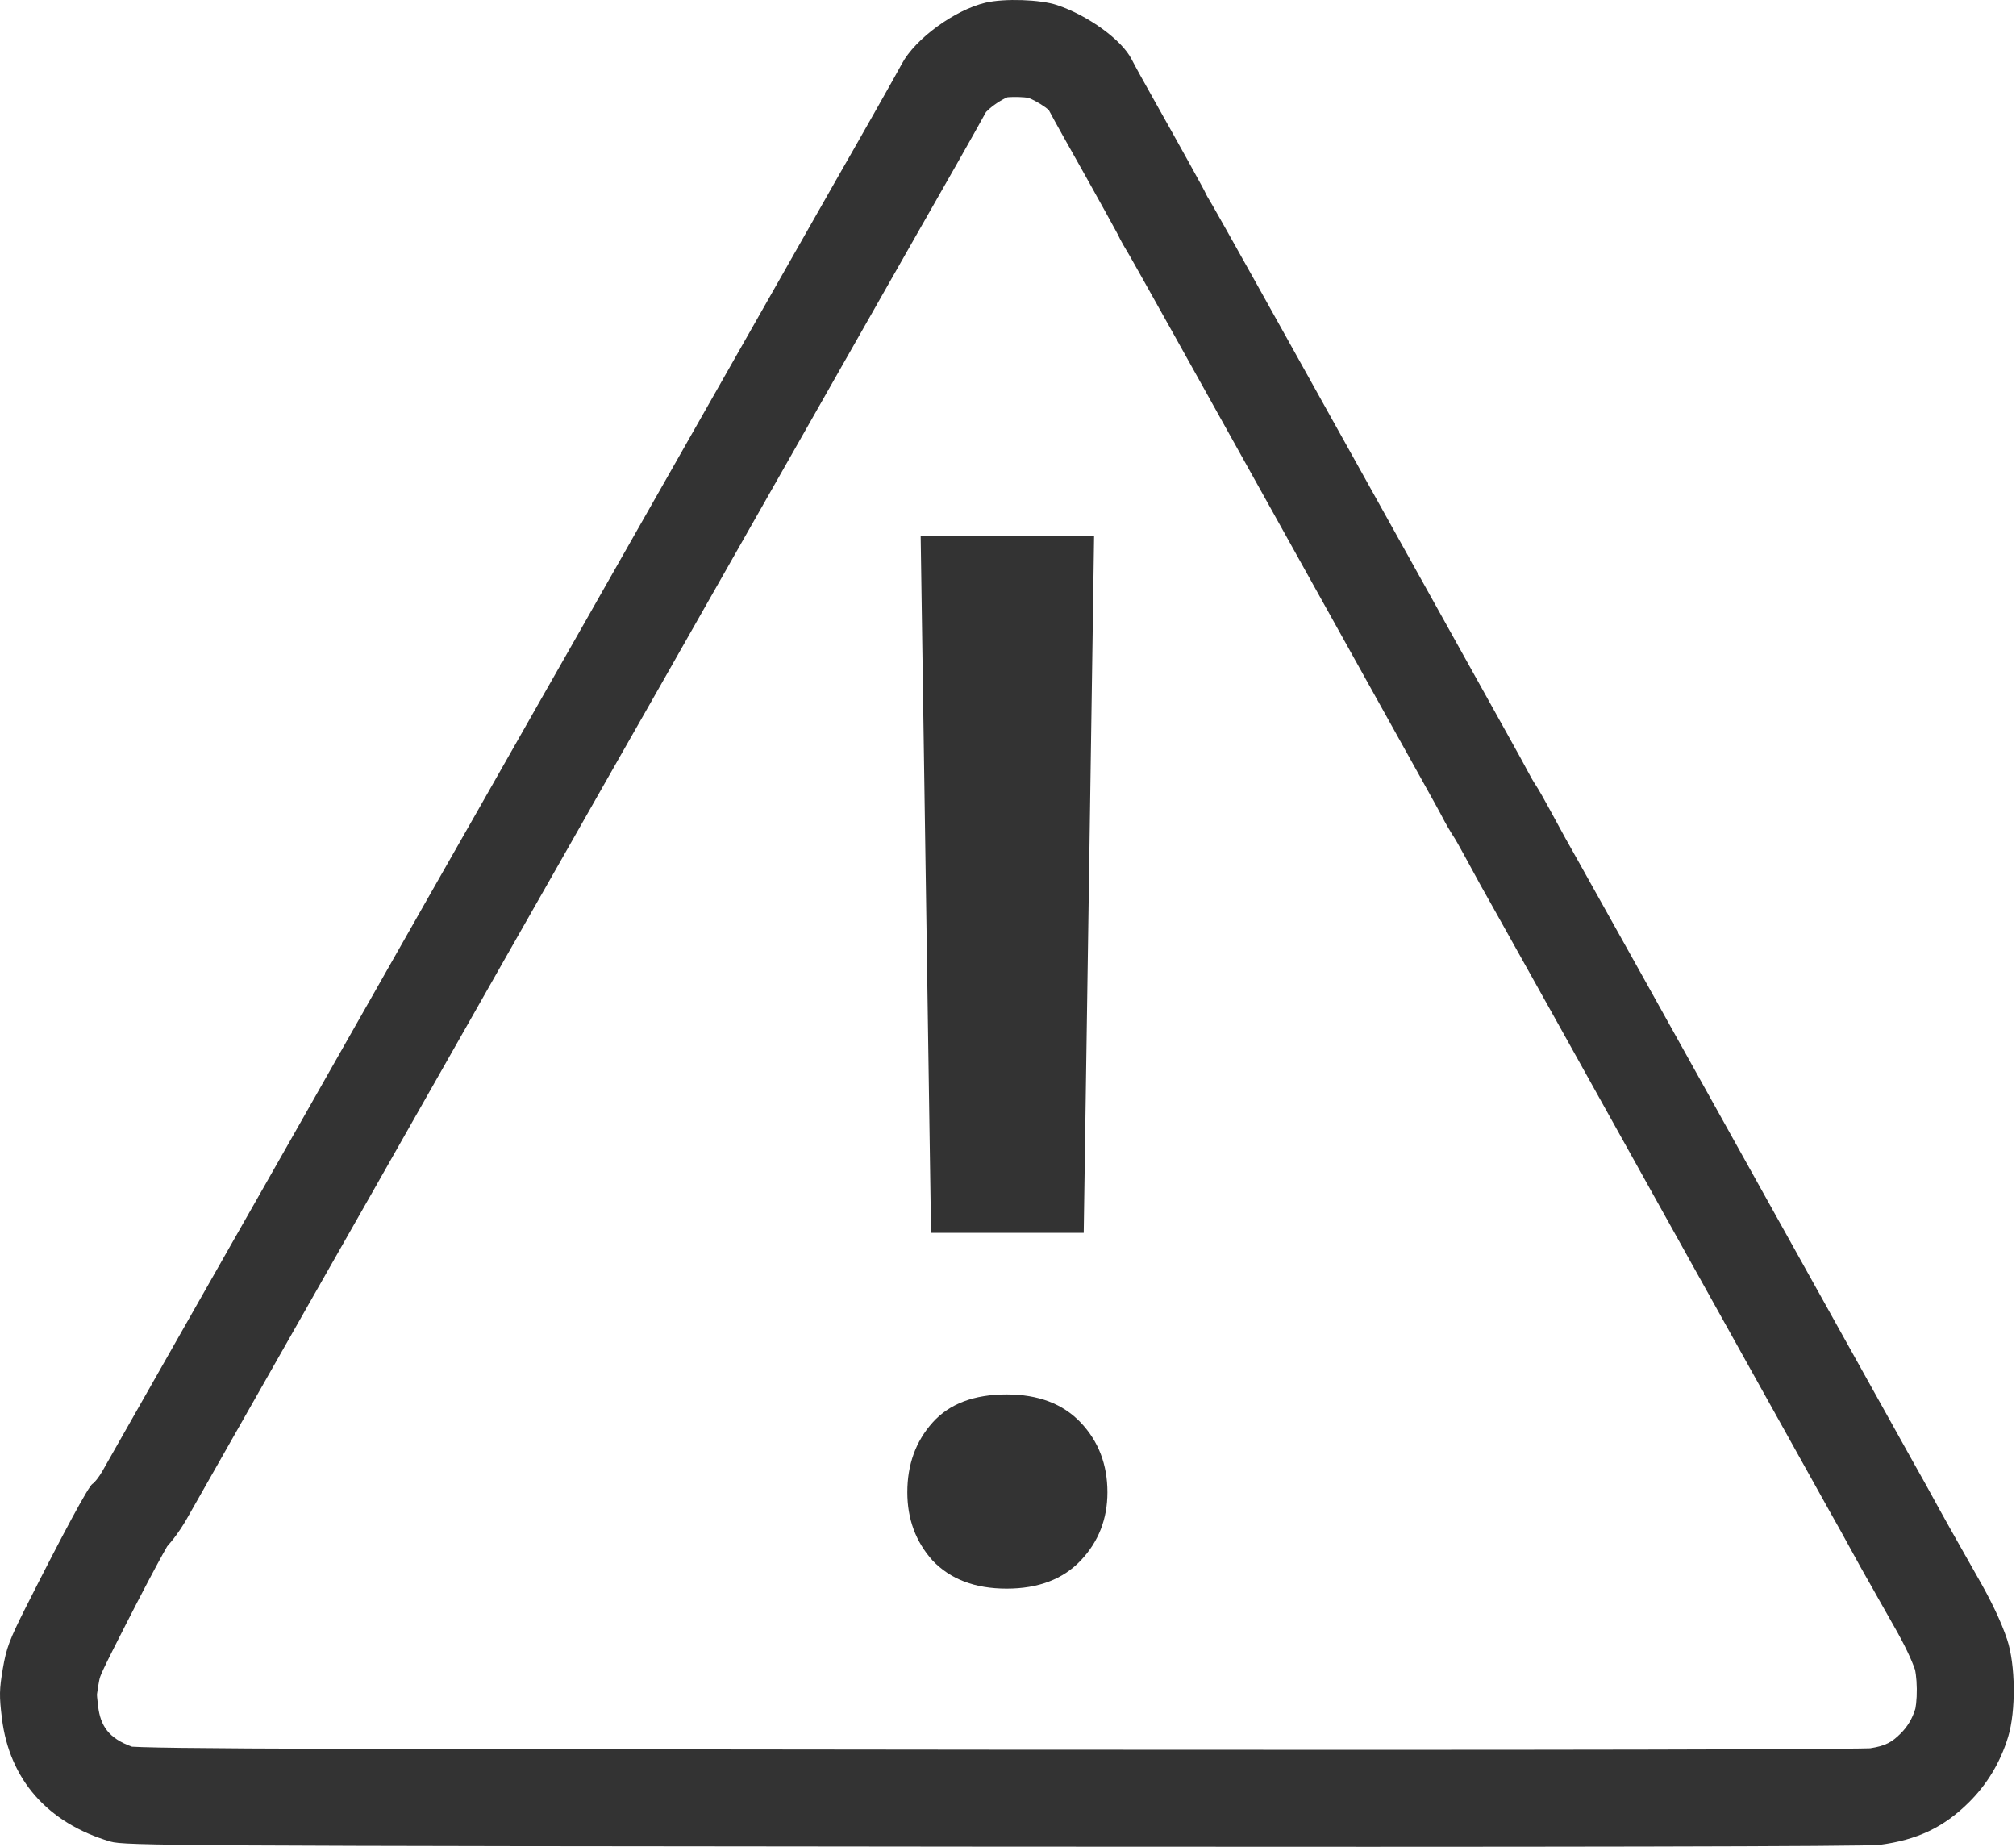 <?xml version="1.0" encoding="UTF-8"?> <svg xmlns="http://www.w3.org/2000/svg" width="811" height="743" viewBox="0 0 811 743" fill="none"><path d="M370.367 215.593H440.133L435.959 495.852H374.541L370.367 215.593ZM404.952 638.963C392.231 638.963 382.293 635.186 375.137 627.633C368.379 620.08 365 610.937 365 600.204C365 589.073 368.379 579.731 375.137 572.178C381.895 564.625 391.833 560.848 404.952 560.848C417.673 560.848 427.611 564.625 434.767 572.178C441.922 579.731 445.5 589.073 445.5 600.204C445.5 610.937 441.922 620.08 434.767 627.633C427.611 635.186 417.673 638.963 404.952 638.963Z" fill="#333333"></path><path d="M396.469 1.082C404.055 -0.695 418.454 -0.219 425.198 2.032C437.717 6.211 451.309 16.085 455.227 23.846C456.427 26.222 460.014 32.726 465.216 41.956C474.134 57.782 484.915 77.269 484.917 77.566C484.917 77.764 486.222 80.07 487.818 82.691C489.414 85.312 515.13 131.331 544.962 184.956C574.795 238.581 602.353 288.081 606.201 294.956C610.05 301.831 613.88 308.805 614.716 310.456C615.55 312.106 616.99 314.581 617.916 315.956C618.841 317.331 621.412 321.831 623.629 325.956C625.846 330.081 628.544 335.031 629.624 336.956C630.704 338.881 632.852 342.706 634.398 345.456C643.276 361.243 666.636 403.132 714.14 488.456C743.535 541.254 768.487 586.028 769.589 587.956C772.173 592.475 777.25 601.62 780.234 607.128C781.524 609.509 783.487 613.031 784.595 614.956C785.703 616.881 787.99 620.931 789.678 623.956C791.365 626.981 793.914 631.481 795.342 633.956C800.993 643.752 805.024 652.233 807.413 659.351C810.817 669.49 811.014 688.145 807.829 698.602C804.724 708.791 799.395 717.663 791.972 725C781.848 735.006 771.226 740.041 756.059 742.029C751.043 742.687 628.39 742.932 399.417 742.744C69.329 742.472 50.092 742.36 44.417 740.691C19.191 733.27 3.798 715.788 0.769 691.118C-0.332 682.149 -0.284 679.509 1.132 671.189C2.543 662.892 3.786 659.567 10.358 646.528C25.342 616.798 35.665 597.678 37.193 596.821C38.048 596.342 39.843 594.039 41.181 591.703C42.519 589.366 49.485 577.106 56.661 564.456C70.703 539.705 89.1 507.327 91.89 502.456C92.836 500.805 98.471 490.905 104.41 480.456C110.351 470.006 115.981 460.106 116.921 458.456C117.861 456.804 124.376 445.33 131.399 432.956C164.666 374.346 188.901 331.713 191.937 326.456C192.89 324.805 198.515 314.905 204.437 304.456C210.358 294.006 215.985 284.106 216.94 282.456C217.896 280.806 222.385 272.931 226.917 264.956C231.449 256.981 235.929 249.106 236.872 247.456C237.816 245.806 239.731 242.431 241.128 239.956C244.043 234.791 259.831 207.011 277.219 176.456C293.028 148.673 311.796 115.646 324.384 93.456C330.001 83.556 335.501 73.881 336.608 71.956C344.765 57.775 360.718 29.589 362.836 25.614C368.177 15.593 384.097 3.981 396.469 1.082ZM409.86 39.025C408.328 38.975 406.919 39.003 405.834 39.076C405.607 39.092 405.419 39.109 405.269 39.123C405.027 39.22 404.651 39.381 404.145 39.633C402.915 40.246 401.457 41.123 399.998 42.187C398.527 43.26 397.426 44.253 396.764 44.944C396.724 44.986 396.688 45.026 396.654 45.062C392.825 52.051 377.985 78.243 370.415 91.402C369.374 93.213 363.948 102.755 358.305 112.702C345.706 134.91 326.93 167.951 311.115 195.744V195.745C293.706 226.339 277.963 254.037 275.093 259.123L275.091 259.127C273.679 261.629 271.729 265.062 270.73 266.808L270.731 266.809C269.817 268.408 265.366 276.233 260.824 284.226C256.331 292.133 251.746 300.175 250.694 301.993C249.853 303.447 244.345 313.136 238.367 323.685C232.498 334.041 226.766 344.128 225.708 345.96L225.709 345.961C222.768 351.053 198.649 393.484 165.317 452.208C158.3 464.571 151.77 476.071 150.816 477.746L150.812 477.754L150.808 477.762C149.879 479.392 144.26 489.27 138.314 499.729C132.414 510.109 126.745 520.07 125.73 521.84L125.731 521.841C122.991 526.625 104.645 558.913 90.582 583.701C83.429 596.311 76.412 608.662 75.022 611.087C73.458 613.819 71.651 616.514 69.772 618.926C69.105 619.783 68.265 620.811 67.275 621.914C66.286 623.628 64.912 626.092 63.141 629.374C58.742 637.521 52.599 649.371 45.185 664.081V664.082C41.829 670.741 40.802 673.06 40.337 674.304C40.218 674.623 40.064 674.883 39.58 677.728L39.579 677.732C38.942 681.474 38.995 681.86 39 681.628C39.001 681.769 39.033 682.738 39.478 686.366H39.477C40.402 693.895 43.511 699.125 53.102 702.524C54.002 702.575 55.309 702.64 57.113 702.698C64.286 702.929 77.049 703.107 100.485 703.242C147.141 703.512 234.344 703.608 399.449 703.744H399.448C513.925 703.838 601.789 703.824 661.645 703.704C691.582 703.644 714.46 703.558 730.14 703.446C737.993 703.39 743.951 703.328 748.055 703.262C750.481 703.222 751.781 703.184 752.312 703.172C758.71 702.188 761.177 700.601 764.557 697.261C767.275 694.573 769.262 691.365 770.521 687.238C770.416 687.582 770.627 686.954 770.826 685.166C771.011 683.509 771.117 681.468 771.094 679.27C771.07 677.069 770.92 675.062 770.707 673.471C770.552 672.317 770.409 671.715 770.381 671.592C769.097 667.824 766.422 661.873 761.56 653.444V653.443C760.022 650.778 757.382 646.119 755.621 642.961L752.96 638.223C752.082 636.669 751.287 635.269 750.794 634.412C749.488 632.143 747.361 628.321 745.944 625.706L745.943 625.705C743.074 620.409 738.143 611.531 735.732 607.315L735.728 607.306C734.484 605.13 709.341 560.01 680.065 507.428H680.064C632.538 422.063 609.232 380.268 600.405 364.573L600.402 364.568C598.855 361.816 596.7 357.979 595.611 356.039C594.349 353.789 591.511 348.579 589.275 344.42C588.326 342.654 587.293 340.792 586.425 339.271C585.99 338.511 585.642 337.916 585.399 337.51C585.32 337.376 585.265 337.286 585.232 337.232C583.389 334.435 581.315 330.829 579.918 328.066L579.263 326.845C578.783 325.958 578.152 324.801 577.406 323.443C575.918 320.733 574.049 317.362 572.171 314.008L572.169 314.005C568.289 307.073 540.695 257.509 510.881 203.917V203.916C495.974 177.119 482.098 152.231 471.756 133.722C466.583 124.464 462.304 116.819 459.224 111.336C455.847 105.326 454.444 102.868 454.509 102.975C453.553 101.405 452.61 99.809 451.833 98.438C451.472 97.799 450.982 96.921 450.504 95.996C450.339 95.676 450.018 95.049 449.646 94.251C449.444 93.873 449.174 93.368 448.828 92.731C447.745 90.739 446.172 87.876 444.285 84.466C440.522 77.664 435.647 68.925 431.24 61.105L427.658 54.726C425.287 50.483 423.287 46.852 421.868 44.201C421.527 43.915 421.079 43.558 420.517 43.149C419.301 42.267 417.882 41.377 416.412 40.601C415.356 40.043 414.426 39.625 413.677 39.329C413.653 39.326 413.627 39.322 413.602 39.318C412.707 39.195 411.402 39.076 409.86 39.025ZM56.935 630.454C56.972 630.432 57.01 630.41 57.048 630.388C57.01 630.41 56.972 630.432 56.935 630.454ZM58.376 629.564C58.395 629.552 58.414 629.54 58.434 629.527C58.414 629.54 58.395 629.552 58.376 629.564ZM446.145 81.764C446.159 81.888 446.172 82.009 446.186 82.128C446.171 82.008 446.159 81.887 446.145 81.764ZM446.061 80.907C446.071 81.023 446.082 81.137 446.093 81.249C446.082 81.136 446.071 81.022 446.061 80.907ZM445.955 79.279C445.966 79.534 445.98 79.783 445.995 80.026C445.98 79.782 445.966 79.533 445.955 79.279ZM445.932 78.602C445.936 78.751 445.941 78.9 445.946 79.046C445.941 78.899 445.936 78.751 445.932 78.602ZM445.917 77.566C445.917 77.815 445.919 78.059 445.924 78.299C445.919 78.058 445.917 77.814 445.917 77.566Z" fill="#333333"></path></svg> 